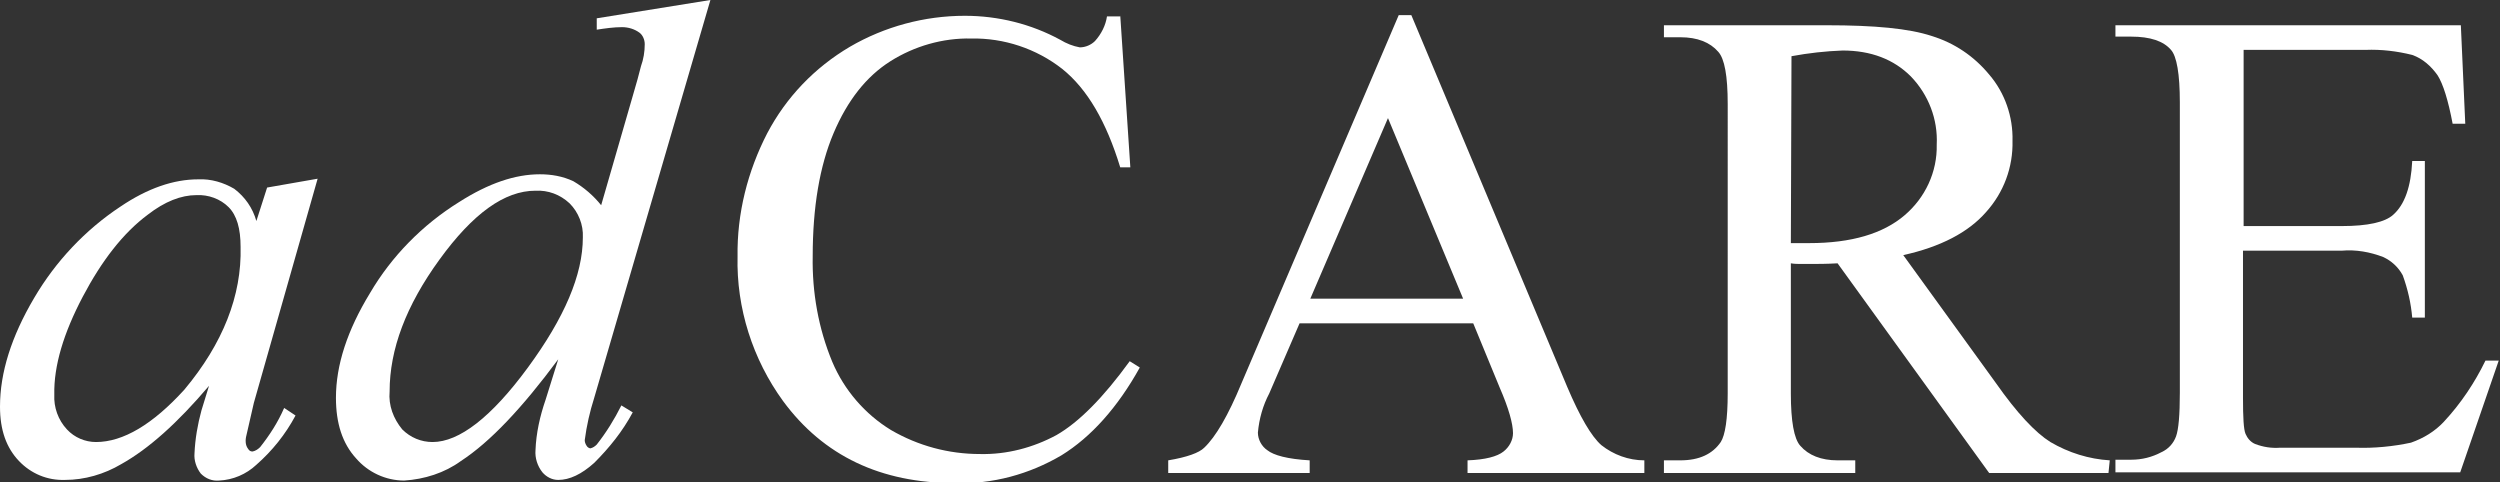 <?xml version="1.0" encoding="utf-8"?>
<!-- Generator: Adobe Illustrator 27.7.0, SVG Export Plug-In . SVG Version: 6.00 Build 0)  -->
<svg version="1.1" id="header_svg" xmlns="http://www.w3.org/2000/svg" xmlns:xlink="http://www.w3.org/1999/xlink" x="0px" y="0px"
	 viewBox="0 0 395.9 76.4" style="enable-background:new 0 0 395.9 76.4;" xml:space="preserve">
<rect x="0" y="0" width="395.9" height="76.4" fill="#333333" stroke="none"/>
<style type="text/css">
	.st0{fill:#FFFFFF;}
	.st1{fill:none;}
</style>
<path class="st0" d="M50.3,28.3L40.2,63.8l-1.1,4.8c-0.1,0.4-0.2,0.8-0.2,1.2c0,0.5,0.1,0.9,0.4,1.3c0.2,0.3,0.4,0.4,0.7,0.4
	c0.5-0.1,0.9-0.4,1.2-0.7c1.5-1.9,2.8-3.9,3.8-6.2l1.8,1.2c-1.6,3-3.7,5.6-6.2,7.8c-1.6,1.5-3.7,2.4-5.9,2.5
	c-1.1,0.1-2.1-0.3-2.9-1.1c-0.7-0.9-1.1-2.1-1-3.2c0.1-2.3,0.5-4.6,1.1-6.8l1.2-3.9c-5,5.9-9.6,10-13.9,12.4
	c-2.7,1.6-5.8,2.5-8.9,2.5C7.5,76.1,4.9,75,3,73c-2-2.1-3-4.9-3-8.6C0,59,1.8,53.3,5.4,47.2c3.4-5.8,8.1-10.8,13.7-14.5
	c4.3-2.9,8.4-4.3,12.3-4.3c2-0.1,4,0.5,5.7,1.5c1.7,1.3,2.9,3,3.5,5.1l1.7-5.3L50.3,28.3z M31.1,30.9c-2.4,0-5,1-7.7,3.1
	c-3.9,2.9-7.3,7.3-10.3,13S8.5,57.9,8.6,62.5c-0.1,2,0.6,4,2,5.5c1.2,1.3,2.9,2,4.6,2c4.3,0,9-2.8,14-8.3c6.1-7.3,9.1-14.9,8.9-22.6
	c0-2.9-0.6-5-1.9-6.3C34.9,31.5,33,30.8,31.1,30.9z"/>
<path class="st0" d="M112.5,0L94.1,63c-0.7,2.2-1.2,4.4-1.5,6.7c0,0.3,0.1,0.6,0.3,0.9c0.1,0.2,0.4,0.4,0.6,0.4
	c0.4-0.1,0.7-0.3,1-0.6c1.5-1.9,2.8-4,3.9-6.2l1.8,1.1c-1.6,3-3.7,5.6-6.1,8c-2,1.8-3.9,2.7-5.7,2.7c-1,0-1.9-0.5-2.5-1.2
	c-0.8-1-1.2-2.3-1.1-3.5c0.1-2.7,0.7-5.4,1.6-8l2-6.4C82.7,64.6,77.6,70,73,73c-2.6,1.9-5.8,2.9-9,3.1c-2.9,0-5.7-1.3-7.6-3.5
	c-2.2-2.4-3.2-5.6-3.2-9.6c0-5.2,1.8-10.7,5.4-16.6C62,40.6,66.9,35.6,72.7,32c4.7-3,8.9-4.4,12.8-4.4c1.8,0,3.6,0.3,5.3,1.1
	c1.7,1,3.2,2.3,4.4,3.8l5-17.3c0.6-2,1-3.5,1.3-4.7c0.4-1.1,0.6-2.3,0.6-3.5c0-0.7-0.3-1.4-0.8-1.8c-0.8-0.6-1.8-0.9-2.8-0.9
	c-1.3,0-2.7,0.2-4,0.4V2.9L112.5,0z M92.3,37.6c0.1-2-0.7-4-2.1-5.4c-1.5-1.4-3.4-2.1-5.4-2c-4.9,0-9.9,3.6-15.2,10.9
	c-5.3,7.3-7.9,14.2-7.9,20.9c-0.2,2.2,0.6,4.3,2,6c1.3,1.3,3,2,4.8,2c4.2,0,9.3-3.9,15.1-11.8S92.3,43.5,92.3,37.6z"/>
<path class="st0" d="M177.4,2.4l1.6,24.1h-1.6c-2.2-7.2-5.2-12.4-9.2-15.6c-4.1-3.2-9.2-4.9-14.4-4.8c-4.5-0.1-9,1.2-12.8,3.6
	c-3.8,2.4-6.8,6.2-9,11.4s-3.3,11.7-3.3,19.5c-0.1,5.7,0.9,11.4,3.1,16.7c1.9,4.5,5.2,8.3,9.3,10.8c4.3,2.5,9.1,3.8,14.1,3.8
	c4.2,0.1,8.4-1,12.1-3c3.5-2,7.4-5.9,11.6-11.7l1.6,1c-3.5,6.3-7.7,11-12.4,13.9c-5.1,3-10.9,4.6-16.9,4.4c-11.7,0-20.8-4.3-27.2-13
	c-4.8-6.6-7.4-14.7-7.2-22.9c-0.1-6.8,1.6-13.5,4.7-19.5c3-5.7,7.5-10.4,13.1-13.7c5.5-3.2,11.8-4.9,18.2-4.9
	c5.3,0,10.5,1.3,15.1,3.8c1,0.6,2,1,3.1,1.2c0.9,0,1.8-0.4,2.4-1c1-1.1,1.7-2.5,1.9-3.9H177.4z"/>
<path class="st0" d="M233.3,51.2h-27.5L201,62.3c-1,1.9-1.6,4-1.8,6.2c0,1.1,0.6,2.2,1.5,2.8c1,0.8,3.2,1.4,6.7,1.6v2H185v-2
	c3-0.5,4.9-1.2,5.7-2c1.8-1.7,3.8-5.1,5.9-10.2l24.9-58.3h2l24.7,58.9c2,4.7,3.8,7.8,5.4,9.2c1.9,1.5,4.3,2.4,6.8,2.4v2h-28v-2
	c2.8-0.1,4.7-0.6,5.7-1.4c0.9-0.7,1.5-1.8,1.5-2.9c0-1.5-0.7-4-2.1-7.2L233.3,51.2z M231.7,47.3l-11.9-28.6l-12.3,28.6H231.7z"/>
<path class="st0" d="M333.9,74.9H315l-24-33.2c-1.8,0.1-3.2,0.1-4.3,0.1h-1.5c-0.5,0-1,0-1.6-0.1v20.6c0,4.4,0.5,7.2,1.5,8.3
	c1.3,1.5,3.3,2.3,5.9,2.3h2.8v2h-30.3v-2h2.6c3,0,5.1-1,6.4-2.9c0.7-1.1,1.1-3.6,1.1-7.7V16.5c0-4.5-0.5-7.2-1.5-8.3
	c-1.3-1.5-3.3-2.3-6-2.3h-2.6V4h25.8c7.5,0,13,0.5,16.6,1.7c3.6,1.1,6.7,3.2,9.1,6.1c2.5,2.9,3.8,6.7,3.7,10.5
	c0.1,4.2-1.4,8.2-4.2,11.3c-2.8,3.2-7.2,5.5-13.1,6.8l14.7,20.3c3.3,4.7,6.2,7.8,8.6,9.3c2.9,1.7,6.1,2.7,9.4,2.9L333.9,74.9z
	 M283.6,38.5c0.7,0,1.2,0,1.7,0h1.2c6.7,0,11.7-1.5,15.1-4.4c3.3-2.8,5.2-6.9,5.1-11.2c0.2-4-1.3-7.9-4.1-10.8
	c-2.7-2.7-6.3-4.1-10.8-4.1c-2.7,0.1-5.4,0.4-8.1,0.9L283.6,38.5z"/>
<path class="st0" d="M355.3,7.9v27.9h15.6c4,0,6.8-0.6,8.1-1.8c1.8-1.6,2.8-4.4,3-8.5h2v24.8h-2c-0.2-2.3-0.7-4.5-1.5-6.7
	c-0.7-1.3-1.8-2.3-3.1-2.9c-2.1-0.8-4.3-1.2-6.6-1h-15.6V63c0,3.1,0.1,5,0.4,5.7c0.3,0.7,0.8,1.3,1.5,1.6c1.3,0.5,2.6,0.7,4,0.6h12
	c2.9,0.1,5.9-0.2,8.7-0.8c2-0.7,3.8-1.8,5.2-3.3c2.7-2.9,4.9-6.2,6.6-9.7h2.1l-6.1,17.7h-54.6v-2h2.5c1.7,0,3.3-0.4,4.8-1.2
	c1.1-0.5,1.9-1.4,2.3-2.5c0.4-1.1,0.6-3.4,0.6-6.9v-46c0-4.5-0.5-7.3-1.4-8.3c-1.2-1.4-3.3-2.1-6.3-2.1h-2.5V4h54.7l0.7,15.6h-2
	c-0.7-3.7-1.5-6.3-2.4-7.7c-1-1.4-2.3-2.6-4-3.2c-2.4-0.6-4.9-0.9-7.4-0.8L355.3,7.9z"/>
<a id="anchor" xlink:href="/" >
	<rect class="st1" width="395.9" height="76.4"/>
</a>
</svg>
